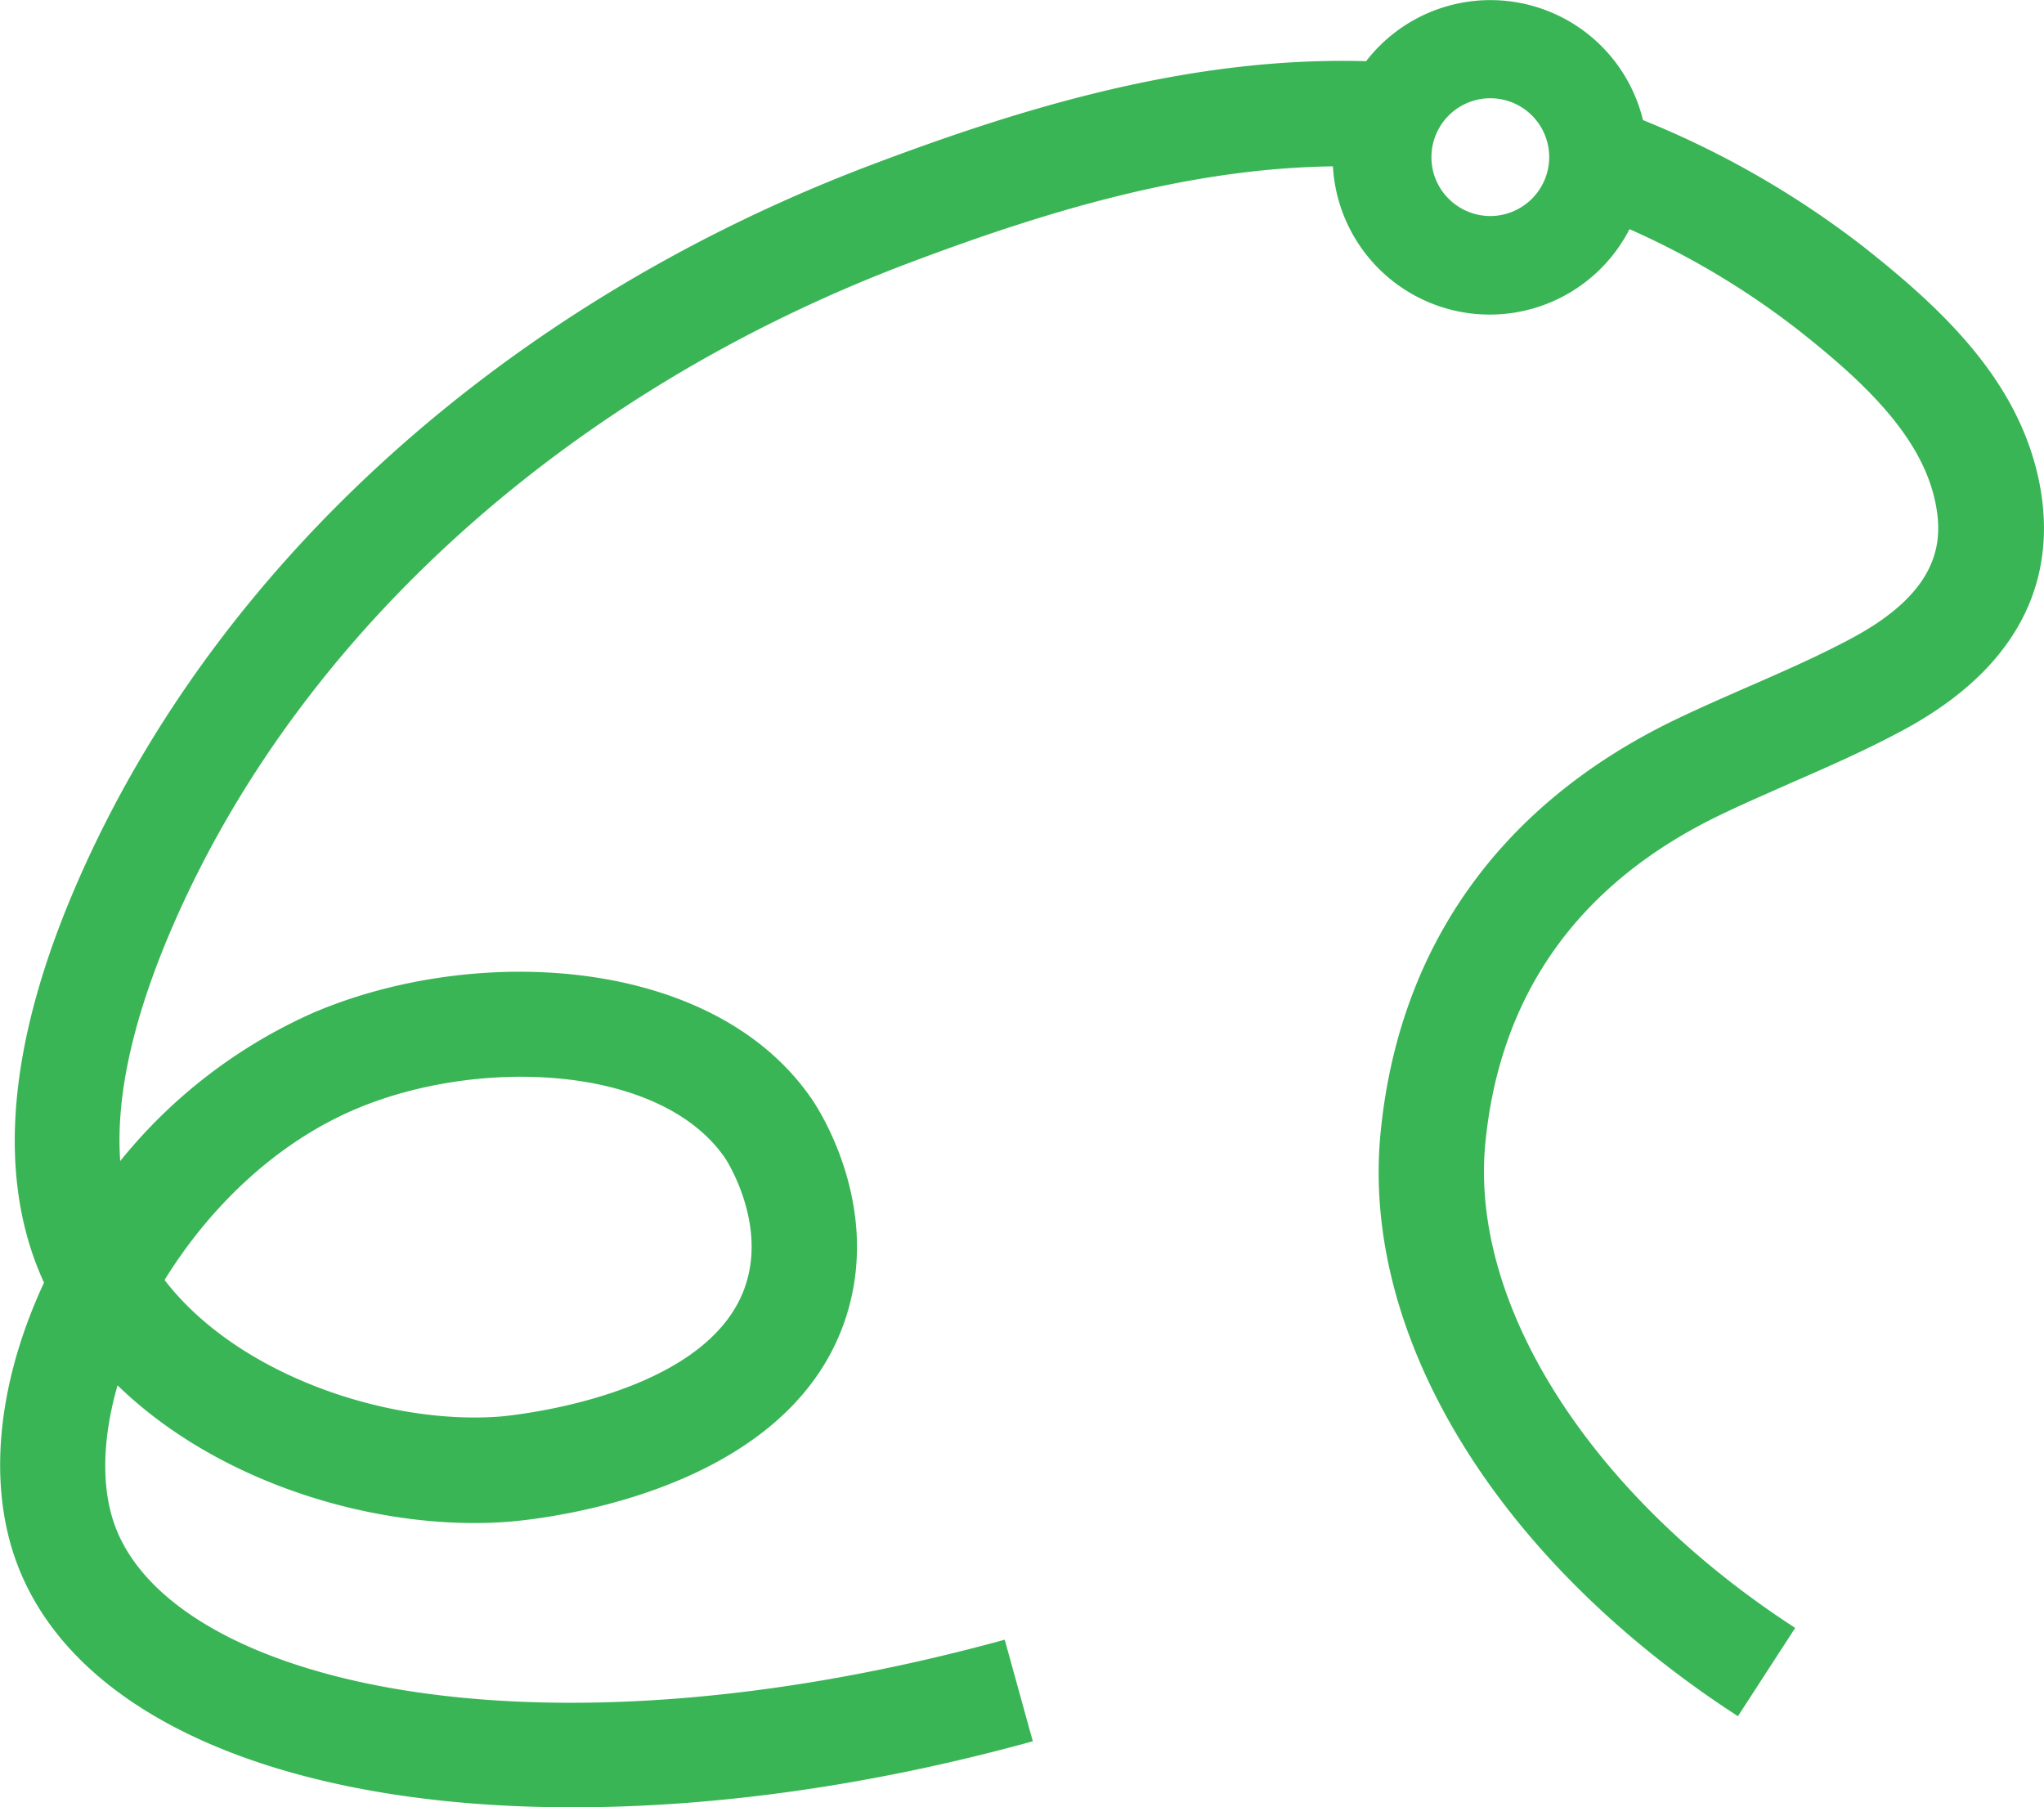 <svg xmlns="http://www.w3.org/2000/svg" id="Layer_1" data-name="Layer 1" width="291.24" height="257.48" viewBox="0 0 291.24 257.48"><defs><style>.cls-1{fill:#39b556;}</style></defs><path class="cls-1" d="M394.92,188.64c-3.18-14.06-13.86-24-24.92-32.73a131.73,131.73,0,0,0-31.36-18,22.37,22.37,0,0,0-39.45-8.39c-25.21-.72-49.28,6.78-70,14.58-52.34,19.67-93.71,56.9-113.51,102.15-10.11,23.09-11.74,42.35-4.87,57.3-6.7,14.4-8.1,28.86-3.78,40.2,8.5,22.31,39,34.55,79.07,34.55,20,0,42.38-3,65.6-9.41l-4-14.47c-67.45,18.5-118.28,6.09-126.69-16-2.12-5.56-1.88-12.73.28-20.24,14.76,14.34,37.71,20.8,55.6,19.44,4.13-.32,40.56-3.84,48.38-29.76,4.69-15.53-4-28.91-5-30.38-13.86-20.37-47.59-22.33-70.9-12.47a73.64,73.64,0,0,0-27.7,21.21c-.67-9.36,1.9-20.72,7.69-33.95,18.19-41.56,56.48-75.86,105-94.12,18.12-6.81,38.86-13.38,60.1-13.65a22.38,22.38,0,0,0,42.26,8.95,114.92,114.92,0,0,1,23.94,14.29c8.88,7,17.4,14.75,19.55,24.23,1.25,5.56,1.06,12.82-11.71,19.7-4.71,2.53-9.59,4.67-14.76,6.93-3.47,1.52-7.05,3.08-10.58,4.78-24.83,12-39.33,32.31-41.91,58.84-2.83,29.07,16.68,60.91,50.92,83.1l8.16-12.58c-29.07-18.84-46.4-45.95-44.15-69.07,2.08-21.33,13.35-37.07,33.49-46.77,3.28-1.58,6.58-3,10.08-4.56,5.22-2.28,10.62-4.64,15.86-7.46C395.89,214,397.29,199.15,394.92,188.64ZM155.26,278.8c17.56-7.43,43.51-6.35,52.64,7.07.06.08,5.71,8.74,3,17.63-5,16.63-34.87,19.11-35.17,19.13-15.87,1.21-37.3-5.86-47.74-19.46C134.31,292.92,143.77,283.66,155.26,278.8ZM316.89,151.58a8.42,8.42,0,0,1-8.13-6.28,8.59,8.59,0,0,1-.26-2.11,8.39,8.39,0,0,1,16.78,0,8.41,8.41,0,0,1-8.39,8.39Z" transform="translate(-104.54 -120.8)"></path></svg>